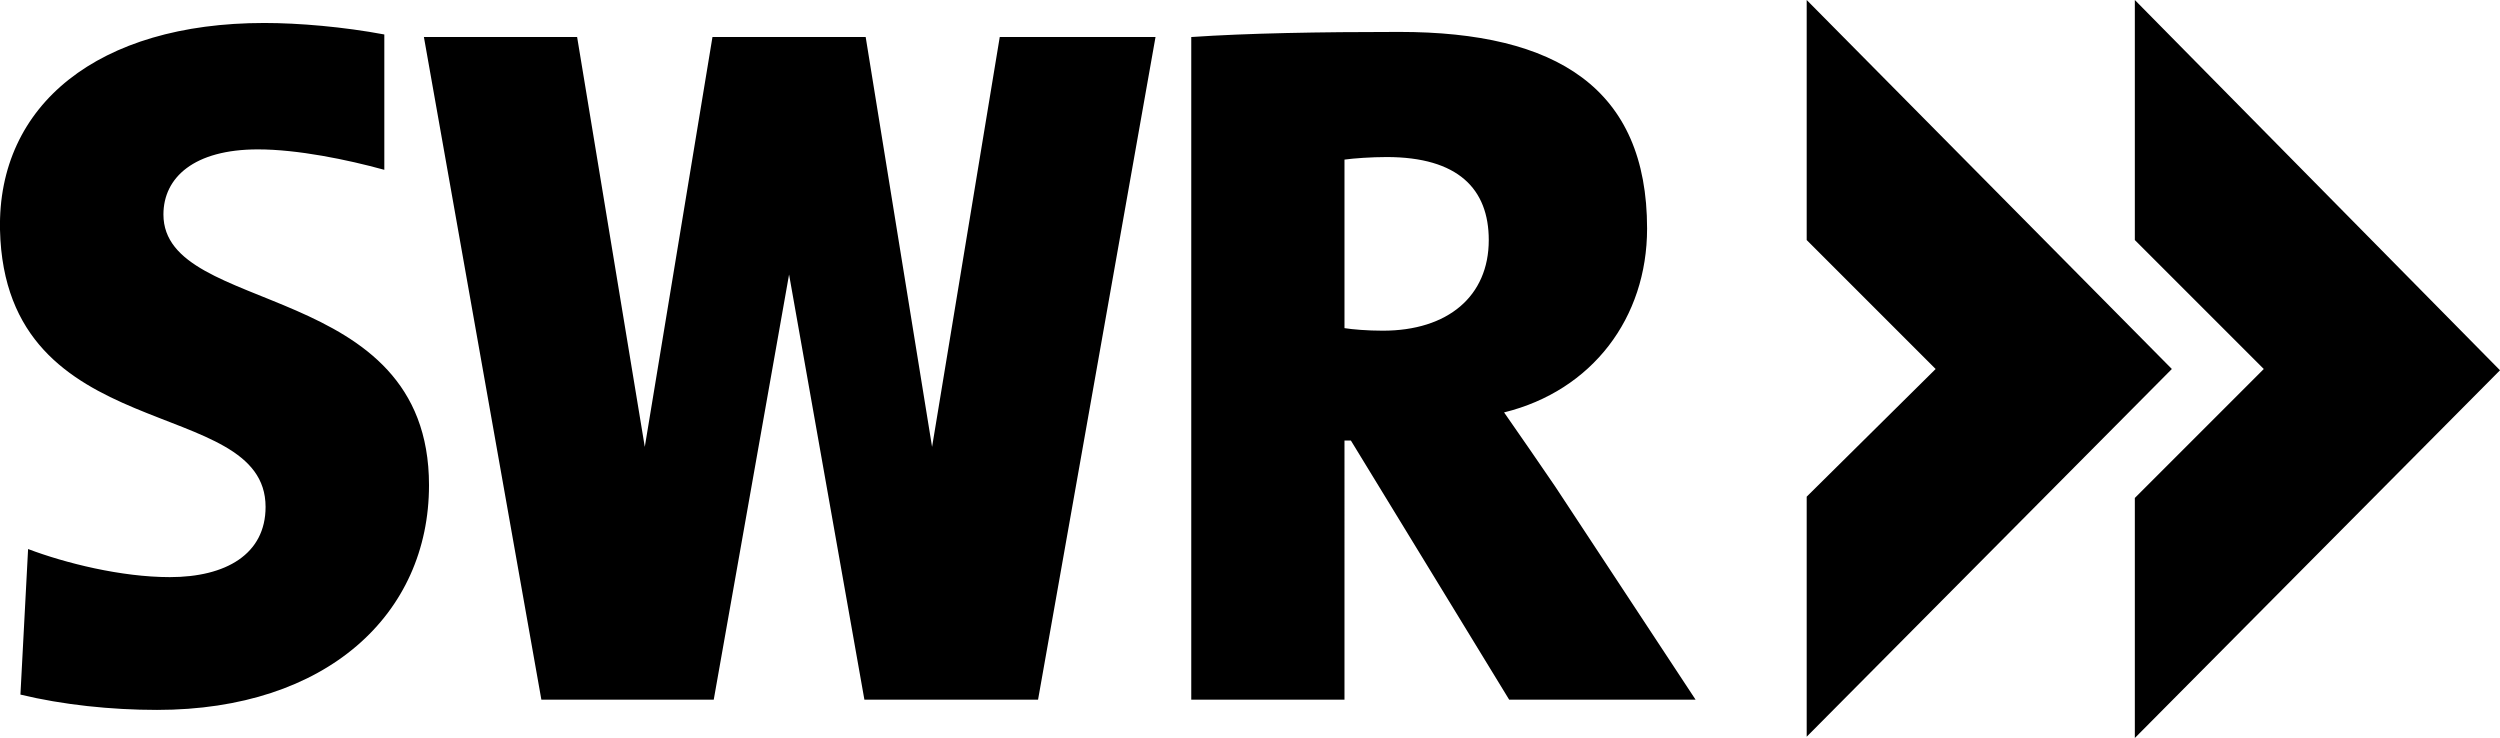 <?xml version="1.0" encoding="utf-8"?>
<!-- Generator: Adobe Illustrator 24.3.0, SVG Export Plug-In . SVG Version: 6.00 Build 0)  -->
<svg version="1.1" id="Layer_1" xmlns="http://www.w3.org/2000/svg" xmlns:xlink="http://www.w3.org/1999/xlink" x="0px" y="0px"
	 viewBox="0 0 195.8 57.8" style="enable-background:new 0 0 195.8 57.8;" xml:space="preserve">
<path d="M105.3,12.5c0.7-0.1,2.1-0.2,3.3-0.2c5.6,0,8,2.5,8,6.5c0,4.4-3.2,7.1-8.3,7.1c-1.2,0-2.4-0.1-3-0.2V12.5L105.3,12.5z
	 M105.3,34.5h0.5l12.4,20.3h14.6l-11-16.7c-1.3-1.9-2.6-3.8-4-5.8c6.9-1.7,11.2-7.4,11.2-14.4c0-11-7.1-15.4-19.4-15.4
	c-6.3,0-11.9,0.1-16.3,0.4v51.9h12V34.5L105.3,34.5z M13.3,45.2c-3.8,0-8.2-1.1-11.1-2.2L1.6,54.4c3.3,0.8,7.1,1.2,10.7,1.2
	c13.3,0,21.3-7.5,21.3-17.6c0-16.2-20.8-13.2-20.8-21.2c0-2.9,2.4-5.1,7.4-5.1c3.1,0,7,0.8,9.9,1.6V2.7c-3.2-0.6-6.7-0.9-9.4-0.9
	C7.7,1.8-0.2,8.2,0,18c0.4,17.2,20.8,12.8,20.8,21.7C20.8,43.4,17.7,45.2,13.3,45.2 M78.3,2.9L73,35L67.8,2.9h-2.7h-6.6h-2.7
	L50.5,35L45.2,2.9h-12l9.2,51.9h4.1h7.9h1.5l5.9-33.3l5.9,33.3h1.5h7.9h4.2l9.2-51.9H78.3L78.3,2.9z M141.5,0v18.8l10.1,10.1
	l-10.1,10v18.8l28.6-28.8L141.5,0L141.5,0z M167.2,0v18.8l10.1,10.1L167.2,39v18.8L195.8,29L167.2,0L167.2,0z"/>
</svg>
